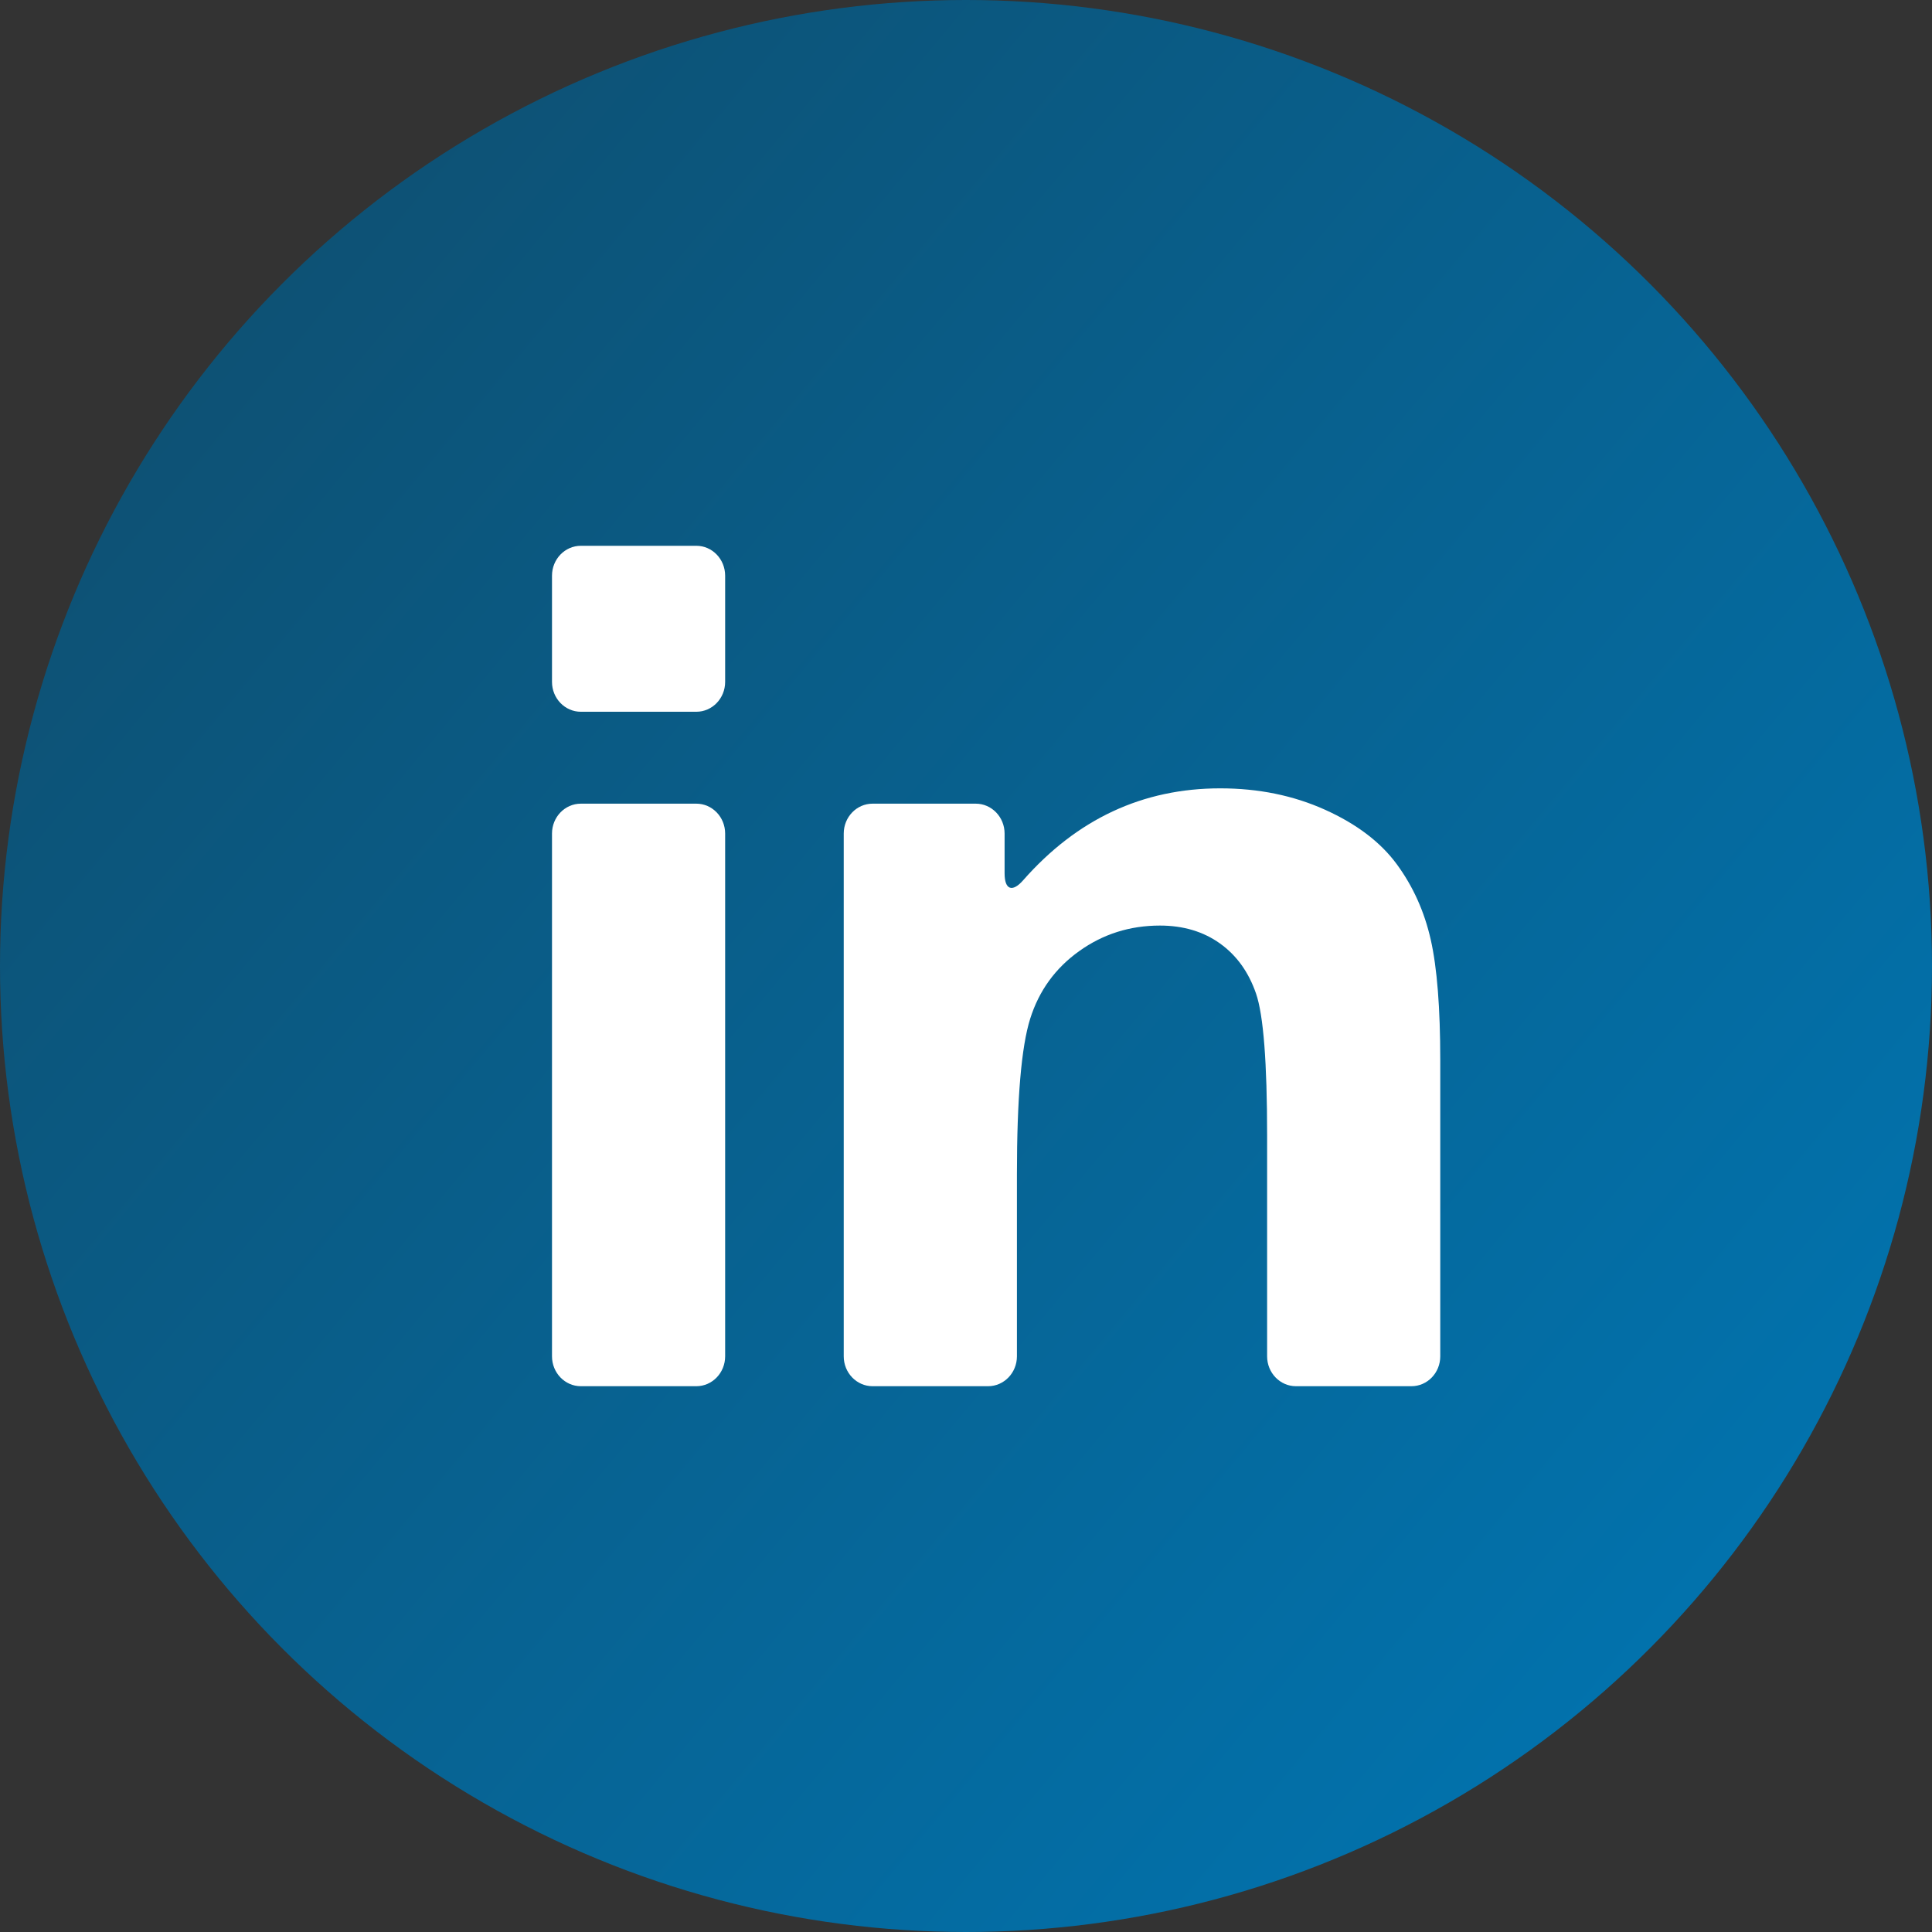 <?xml version="1.0" encoding="utf-8"?>
<svg xmlns="http://www.w3.org/2000/svg" fill="none" height="42" viewBox="0 0 42 42" width="42">
<rect x="0" y="0" width="42" height="42" fill="#333333" stroke="none"/>
<circle cx="21" cy="21" fill="url(#paint0_linear_931_15795)" r="21"/>
<g clip-path="url(#clip0_931_15795)">
<path d="M12.627 15.473H15.137C15.484 15.473 15.764 15.182 15.764 14.824V12.515C15.764 12.156 15.484 11.865 15.137 11.865H12.627C12.281 11.865 12 12.156 12 12.515V14.824C12 15.182 12.281 15.473 12.627 15.473Z" fill="white"/>
<path d="M12.627 30.135H15.137C15.484 30.135 15.764 29.844 15.764 29.485V18.121C15.764 17.762 15.484 17.471 15.137 17.471H12.627C12.281 17.471 12 17.762 12 18.121V29.485C12 29.844 12.281 30.135 12.627 30.135Z" fill="white"/>
<path d="M30.366 18.789C30.013 18.308 29.493 17.913 28.805 17.603C28.117 17.293 27.358 17.138 26.527 17.138C24.841 17.138 23.413 17.805 22.241 19.138C22.008 19.403 21.839 19.345 21.839 18.986V18.121C21.839 17.762 21.558 17.471 21.212 17.471H18.969C18.623 17.471 18.342 17.762 18.342 18.121V29.485C18.342 29.844 18.623 30.135 18.969 30.135H21.48C21.826 30.135 22.107 29.844 22.107 29.485V25.533C22.107 23.886 22.203 22.758 22.395 22.147C22.587 21.537 22.942 21.047 23.46 20.677C23.978 20.306 24.563 20.121 25.215 20.121C25.724 20.121 26.159 20.251 26.521 20.51C26.883 20.769 27.144 21.132 27.305 21.599C27.466 22.066 27.546 23.096 27.546 24.687V29.485C27.546 29.844 27.827 30.135 28.173 30.135H30.683C31.03 30.135 31.31 29.844 31.31 29.485V23.049C31.31 21.912 31.241 21.037 31.103 20.427C30.965 19.816 30.719 19.27 30.366 18.789Z" fill="white"/>
</g>
<defs>
<linearGradient gradientUnits="userSpaceOnUse" id="paint0_linear_931_15795" x1="4.02331e-07" x2="42" y1="4" y2="39">
<stop stop-color="#0F4D6D"/>
<stop offset="1" stop-color="#0077B5"/>
</linearGradient>
<clipPath id="clip0_931_15795">
<rect fill="white" height="20" transform="translate(12 11)" width="19.31"/>
</clipPath>
</defs>
</svg>